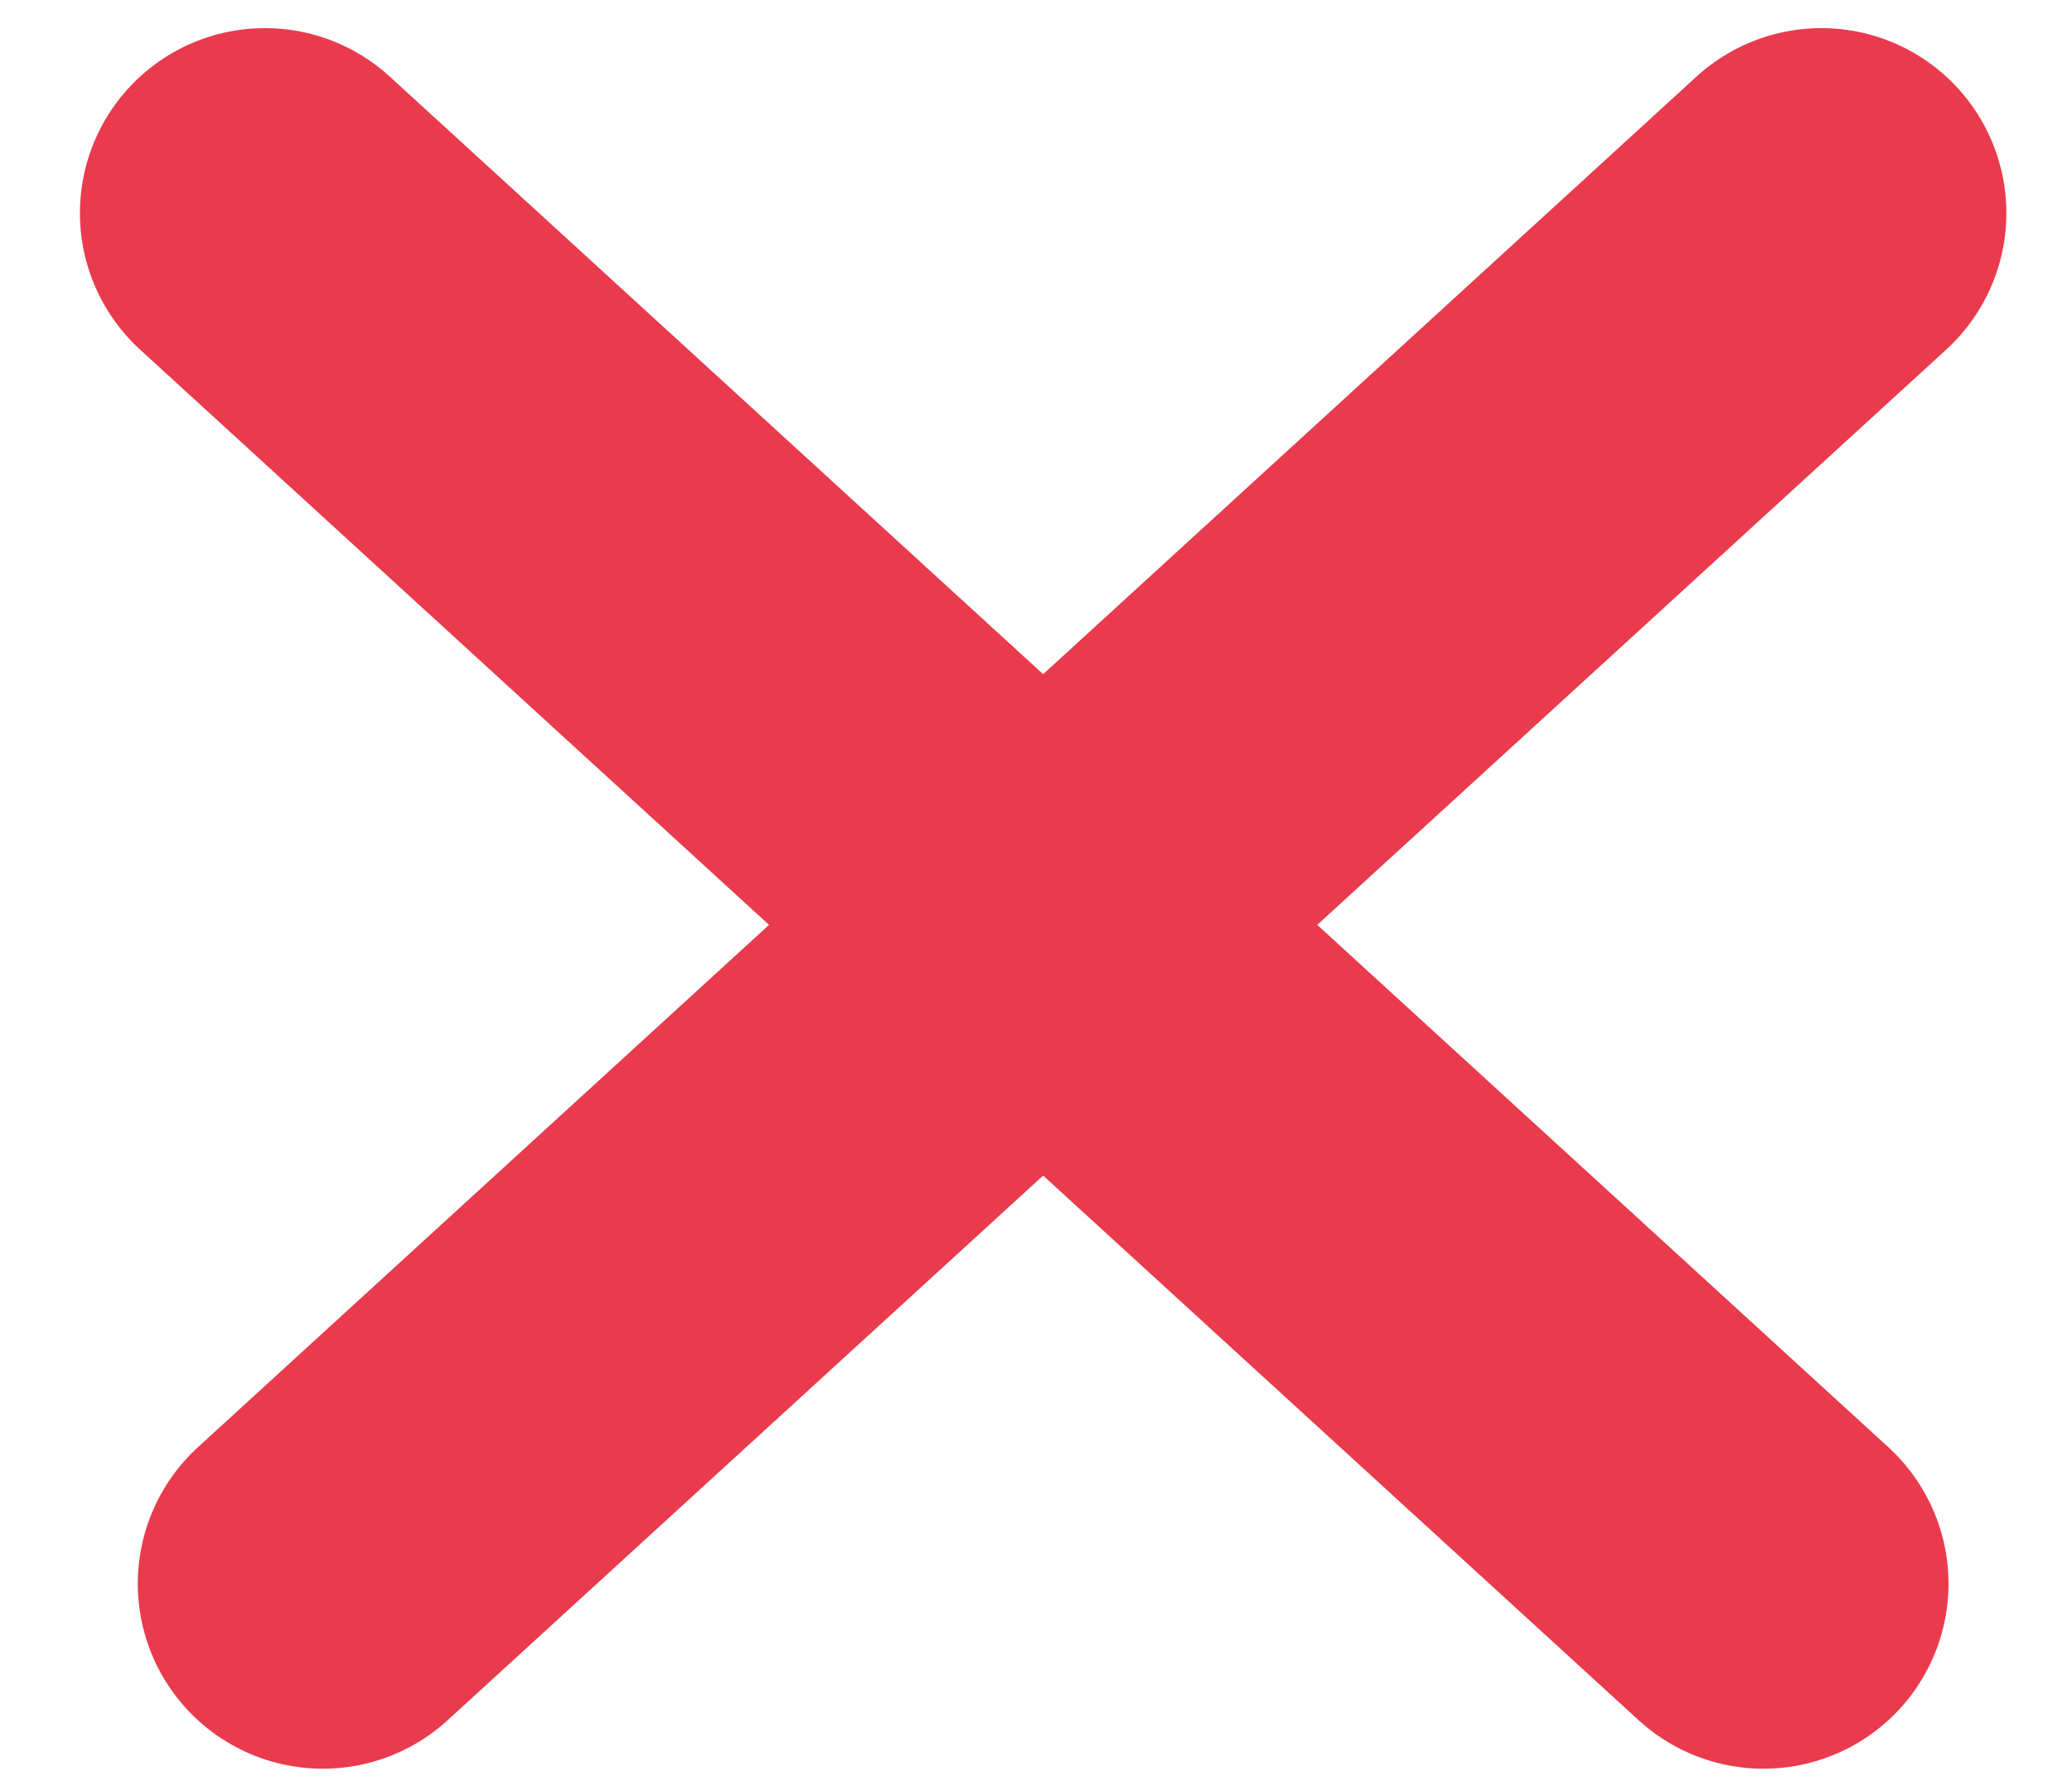 <svg xmlns="http://www.w3.org/2000/svg" width="28" height="24" viewBox="0 0 28 24" fill="none"><g id="Group 30"><path id="Line 13" d="M24.613 2.88L4.362 21.403" stroke="#E93B4D" stroke-width="5" stroke-linecap="round"></path><path id="Line 14" d="M3.58 2.88L23.831 21.403" stroke="#E93B4D" stroke-width="5" stroke-linecap="round"></path></g></svg>
